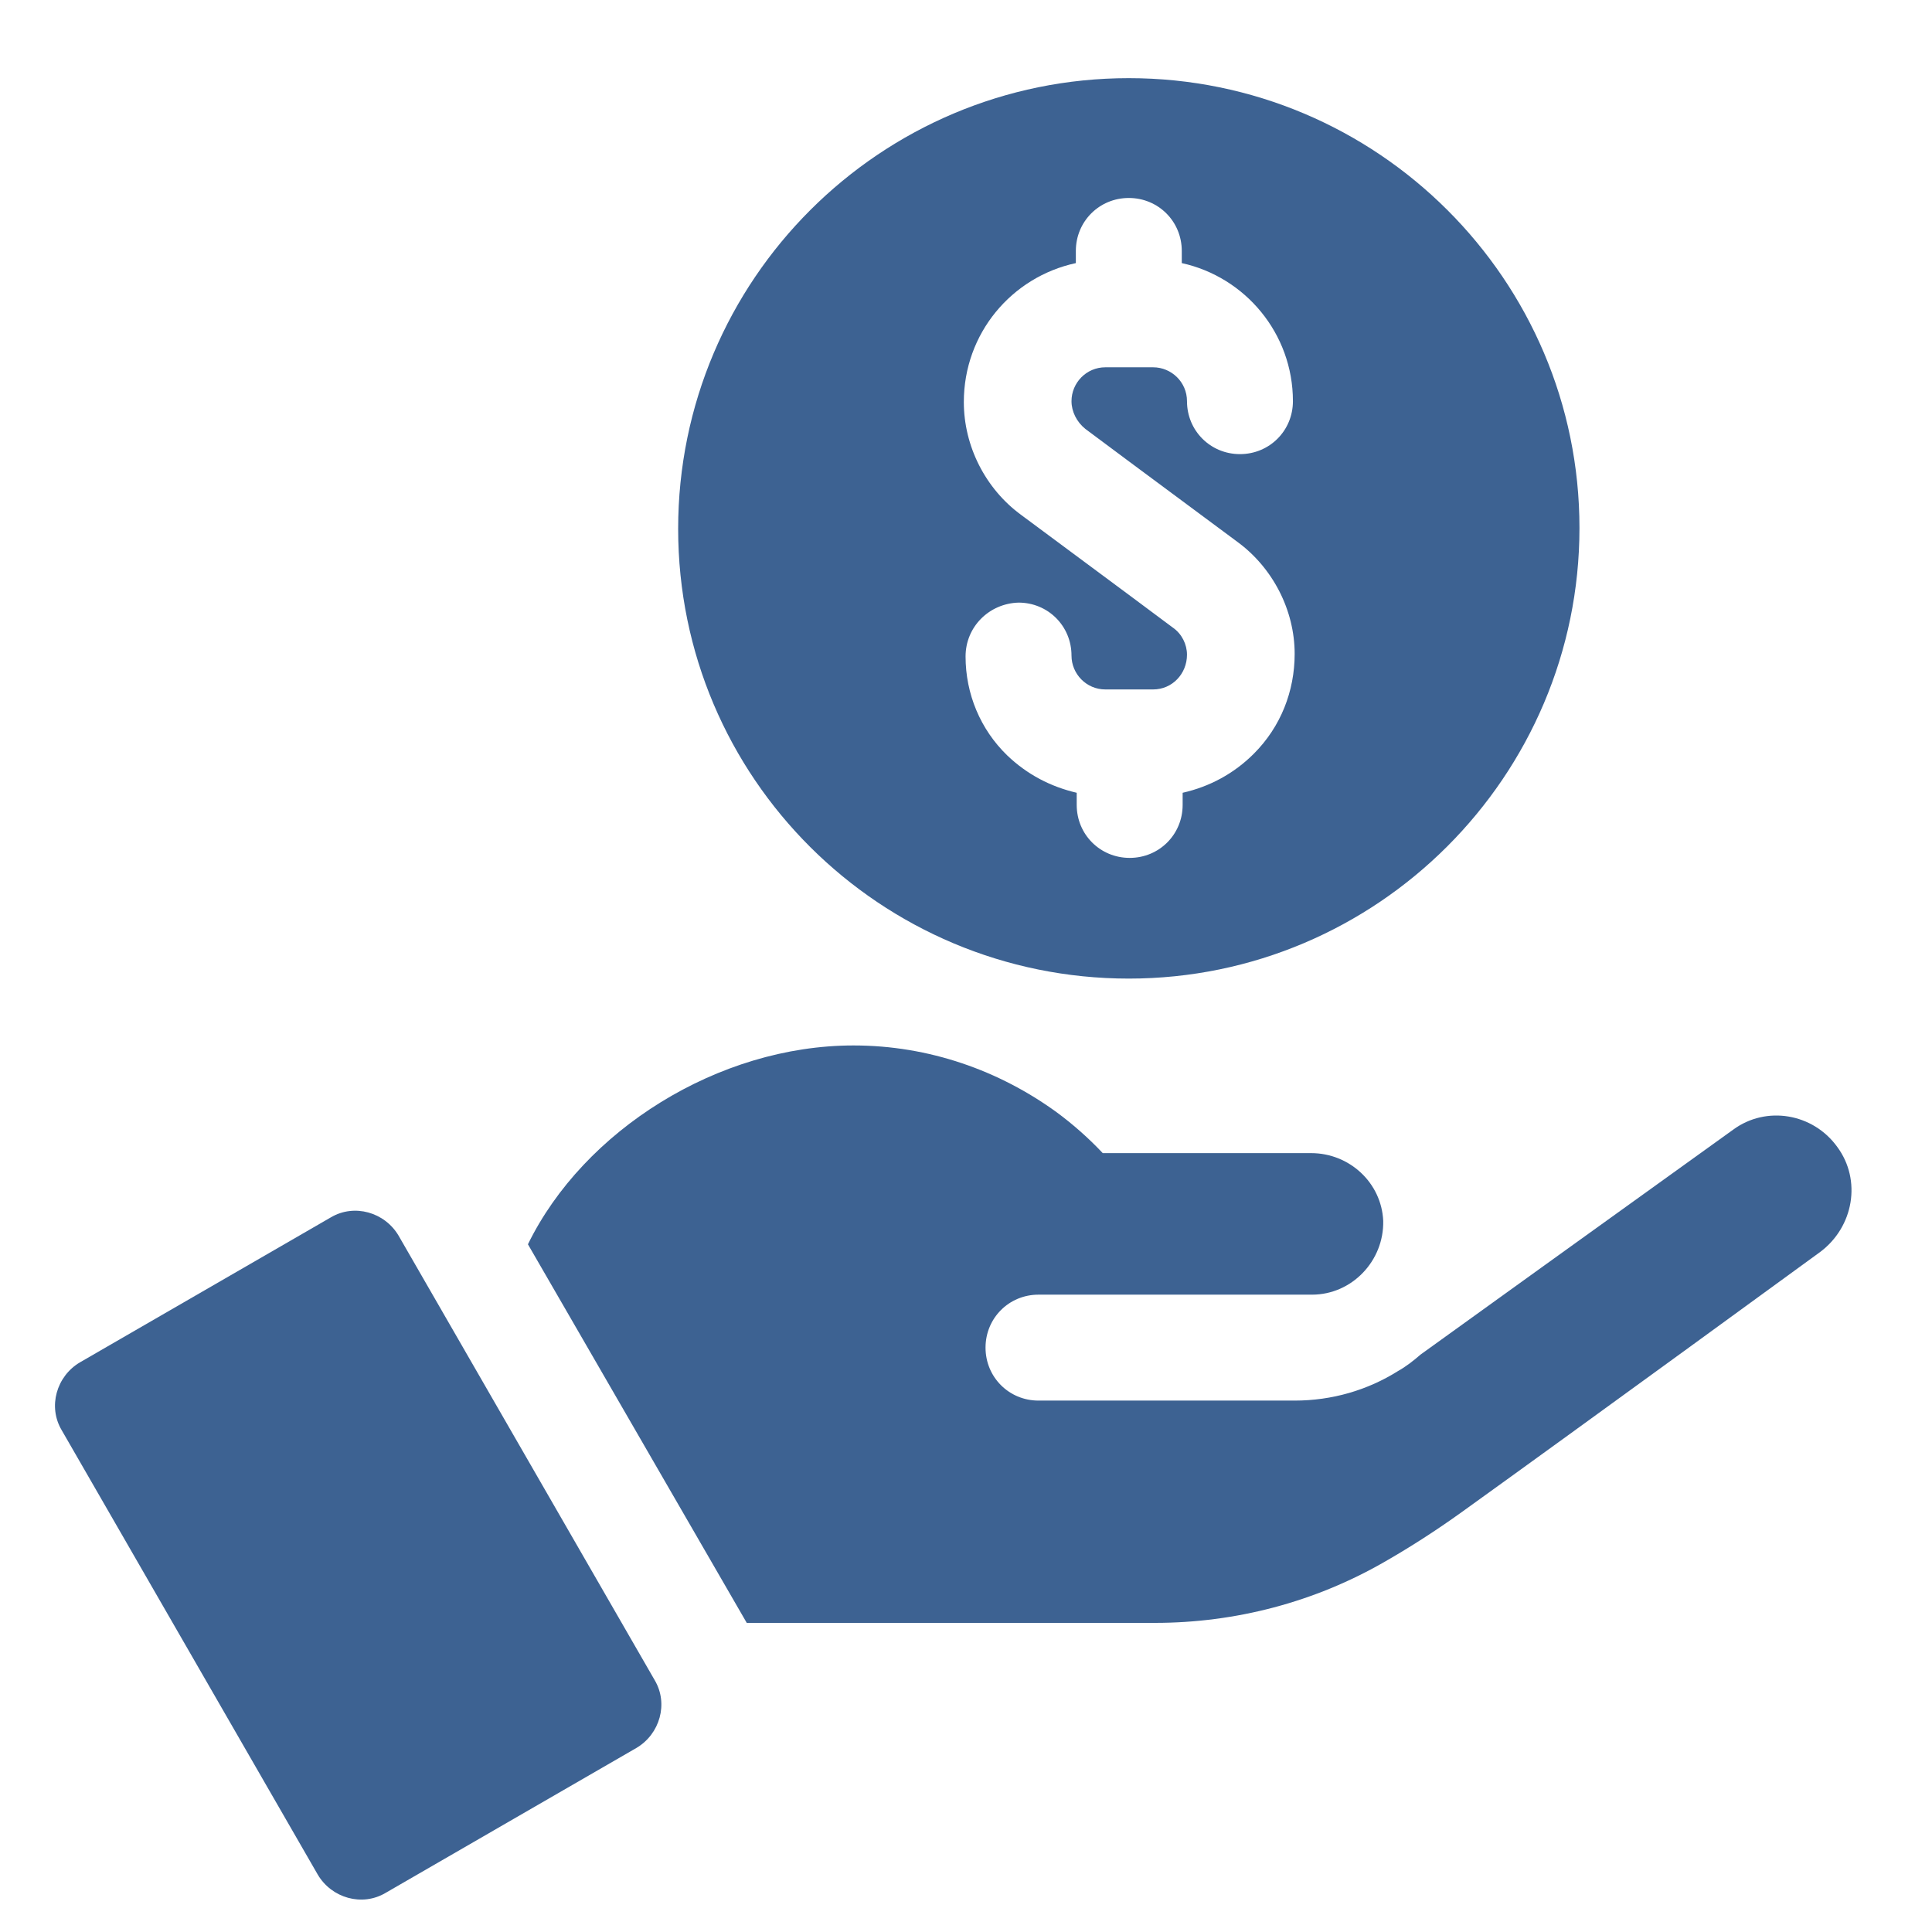 <?xml version="1.0" encoding="utf-8"?>
<!-- Generator: Adobe Illustrator 24.2.3, SVG Export Plug-In . SVG Version: 6.00 Build 0)  -->
<svg version="1.1" id="Capa_1" xmlns="http://www.w3.org/2000/svg" xmlns:xlink="http://www.w3.org/1999/xlink" x="0px" y="0px"
	 viewBox="0 0 222.5 222.5" style="enable-background:new 0 0 222.5 222.5;" xml:space="preserve">
<style type="text/css">
	.st0{fill:#3D6292;}
</style>
<g>
	<path class="st0" d="M130,112.7c28.6,0,51.9-23.3,51.9-51.9S158.6,9,130,9S78.1,32.2,78.1,60.9S101.4,112.7,130,112.7z M123.9,30.3
		v-1.4c0-3.4,2.7-6.1,6.1-6.1c3.4,0,6.1,2.7,6.1,6.1v1.4c7.3,1.6,12.8,8.1,12.8,15.9c0,3.4-2.7,6.1-6.1,6.1c-3.4,0-6.1-2.7-6.1-6.1
		c0-2.2-1.8-3.9-3.9-3.9h-5.5c-2.2,0-3.9,1.8-3.9,3.9c0,1.2,0.6,2.4,1.6,3.2l5.1,3.8l12.4,9.2c4.1,3,6.6,7.9,6.6,12.9v0
		c0,4.3-1.6,8.4-4.7,11.5c-2.3,2.3-5.1,3.8-8.2,4.5v1.4c0,3.4-2.7,6.1-6.1,6.1s-6.1-2.7-6.1-6.1v-1.4c-3-0.7-5.7-2.1-8-4.3
		c-3.1-3-4.8-7.1-4.8-11.4c0-3.4,2.7-6.1,6.1-6.2h0c3.4,0,6.1,2.7,6.1,6.1c0,2.1,1.7,3.9,3.9,3.9c3.4,0,2.1,0,5.5,0
		c2.2,0,3.9-1.8,3.9-4v0c0-1.2-0.6-2.4-1.6-3.1l-5.1-3.8l-12.4-9.2c-4.1-3-6.6-7.9-6.6-13C111,38.4,116.5,31.9,123.9,30.3z"/>
	<path class="st0" d="M45.9,142.3c-1.6-2.7-5.1-3.7-7.8-2.1L9.2,156.9c-2.7,1.6-3.7,5.1-2.1,7.8l29.5,51.2c1.6,2.7,5.1,3.7,7.8,2.1
		l28.9-16.7c2.7-1.6,3.7-5.1,2.1-7.8L45.9,142.3z"/>
	<path class="st0" d="M211.6,132.1c-2.8-3.9-8.2-4.8-12-2c-11.7,8.4-34.2,24.6-36,25.9c-0.8,0.7-1.7,1.4-2.6,1.9
		c-3.5,2.2-7.6,3.4-11.9,3.4h-29.5c-3.4,0-6.1-2.7-6.1-6.1c0-3.4,2.7-6.1,6.1-6.1h31.5c4.6,0,8.3-3.9,8.2-8.5
		c-0.2-4.4-3.9-7.8-8.3-7.8h-24c-1.6-1.7-3.4-3.3-5.3-4.7c-6.6-4.8-14.7-7.7-23.4-7.7c-15.6,0-31.1,9.8-37.5,22.9l25.2,43.6H133
		c9.3,0,18.4-2.4,26.4-7c2.8-1.6,5.8-3.5,9-5.8c13.5-9.7,41.2-29.9,41.2-29.9C213.5,141.3,214.4,135.9,211.6,132.1L211.6,132.1z"/>
</g>
</svg>
